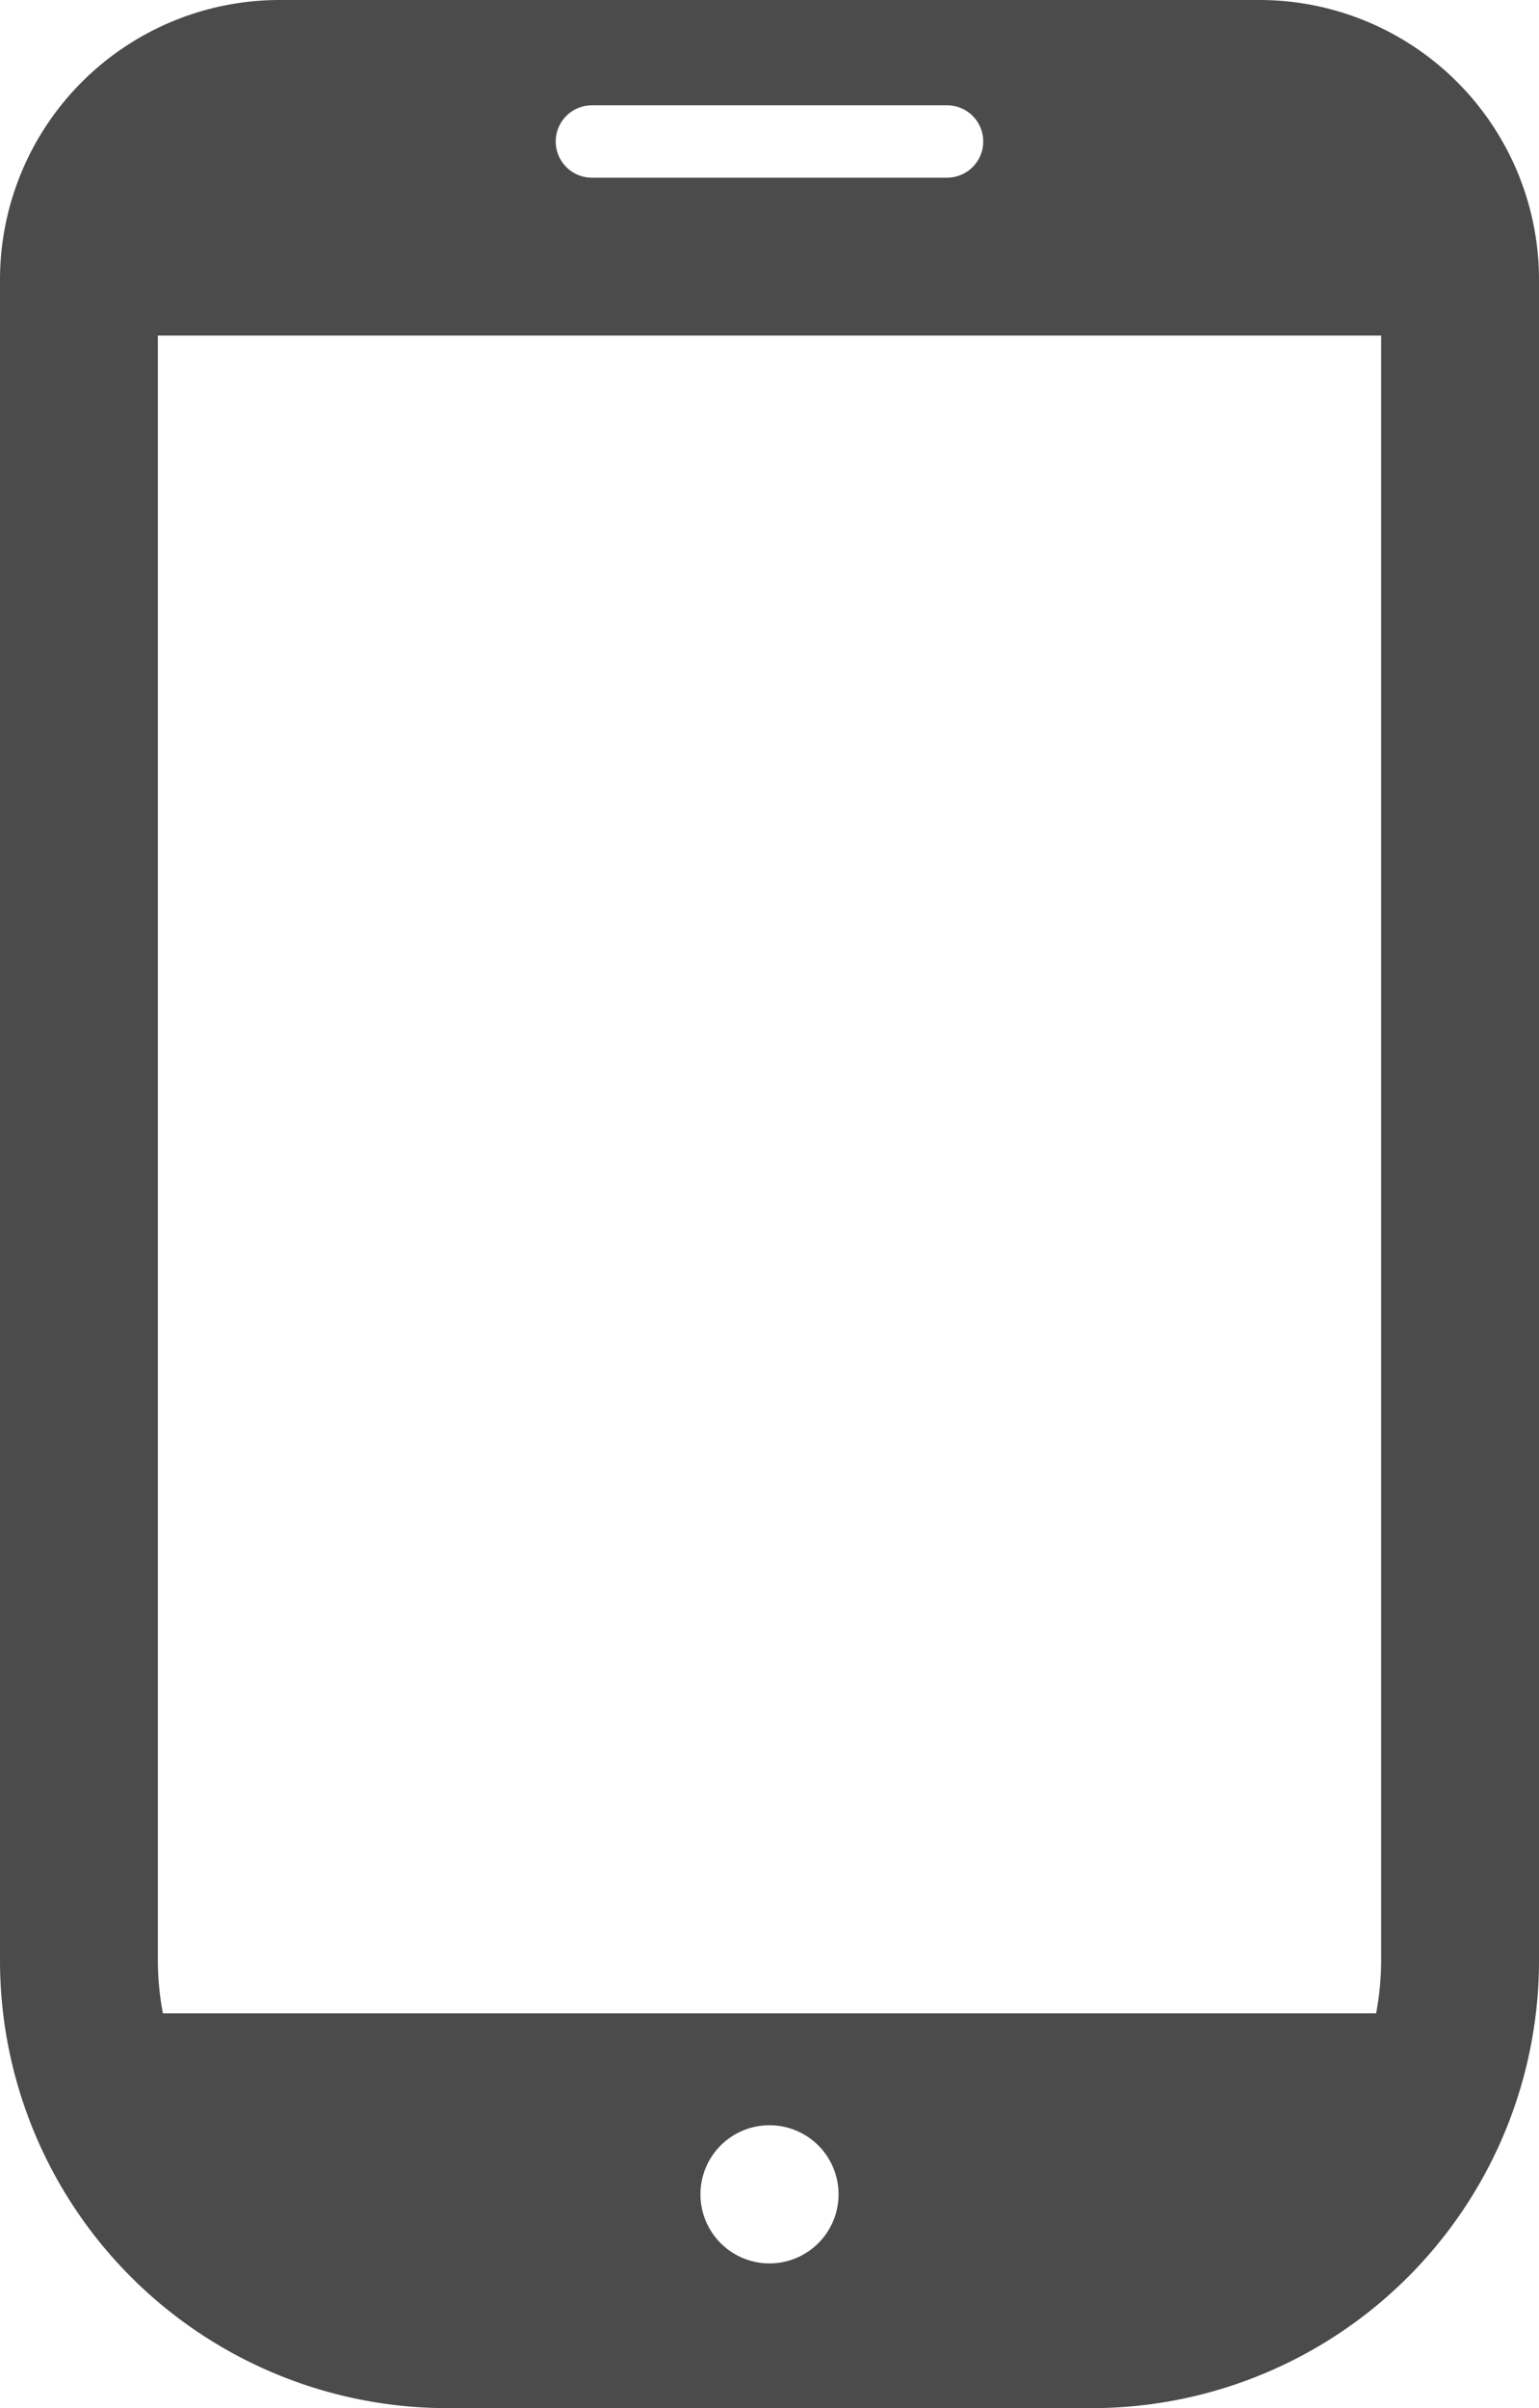 <svg xmlns="http://www.w3.org/2000/svg" xmlns:xlink="http://www.w3.org/1999/xlink" width="46.4" height="72.574" viewBox="0 0 46.4 72.574"><defs><clipPath id="a"><rect width="46.4" height="72.574" fill="none"/></clipPath></defs><g transform="translate(53.615)"><g transform="translate(-53.615)" clip-path="url(#a)"><path d="M37.968,0H8.432A8.432,8.432,0,0,0,0,8.432V59.084a13.49,13.49,0,0,0,13.49,13.49H32.909A13.49,13.49,0,0,0,46.4,59.084V8.432A8.431,8.431,0,0,0,37.968,0M23.2,68.212a2.082,2.082,0,1,1,2.082-2.082A2.082,2.082,0,0,1,23.2,68.212M17.846,3.173H28.553a1.091,1.091,0,0,1,0,2.182H17.846a1.091,1.091,0,0,1,0-2.182M4.759,59.084V10.113H41.641V59.083a8.762,8.762,0,0,1-.152,1.593H4.911a8.785,8.785,0,0,1-.152-1.593" fill="#4b4b4b"/></g></g></svg>